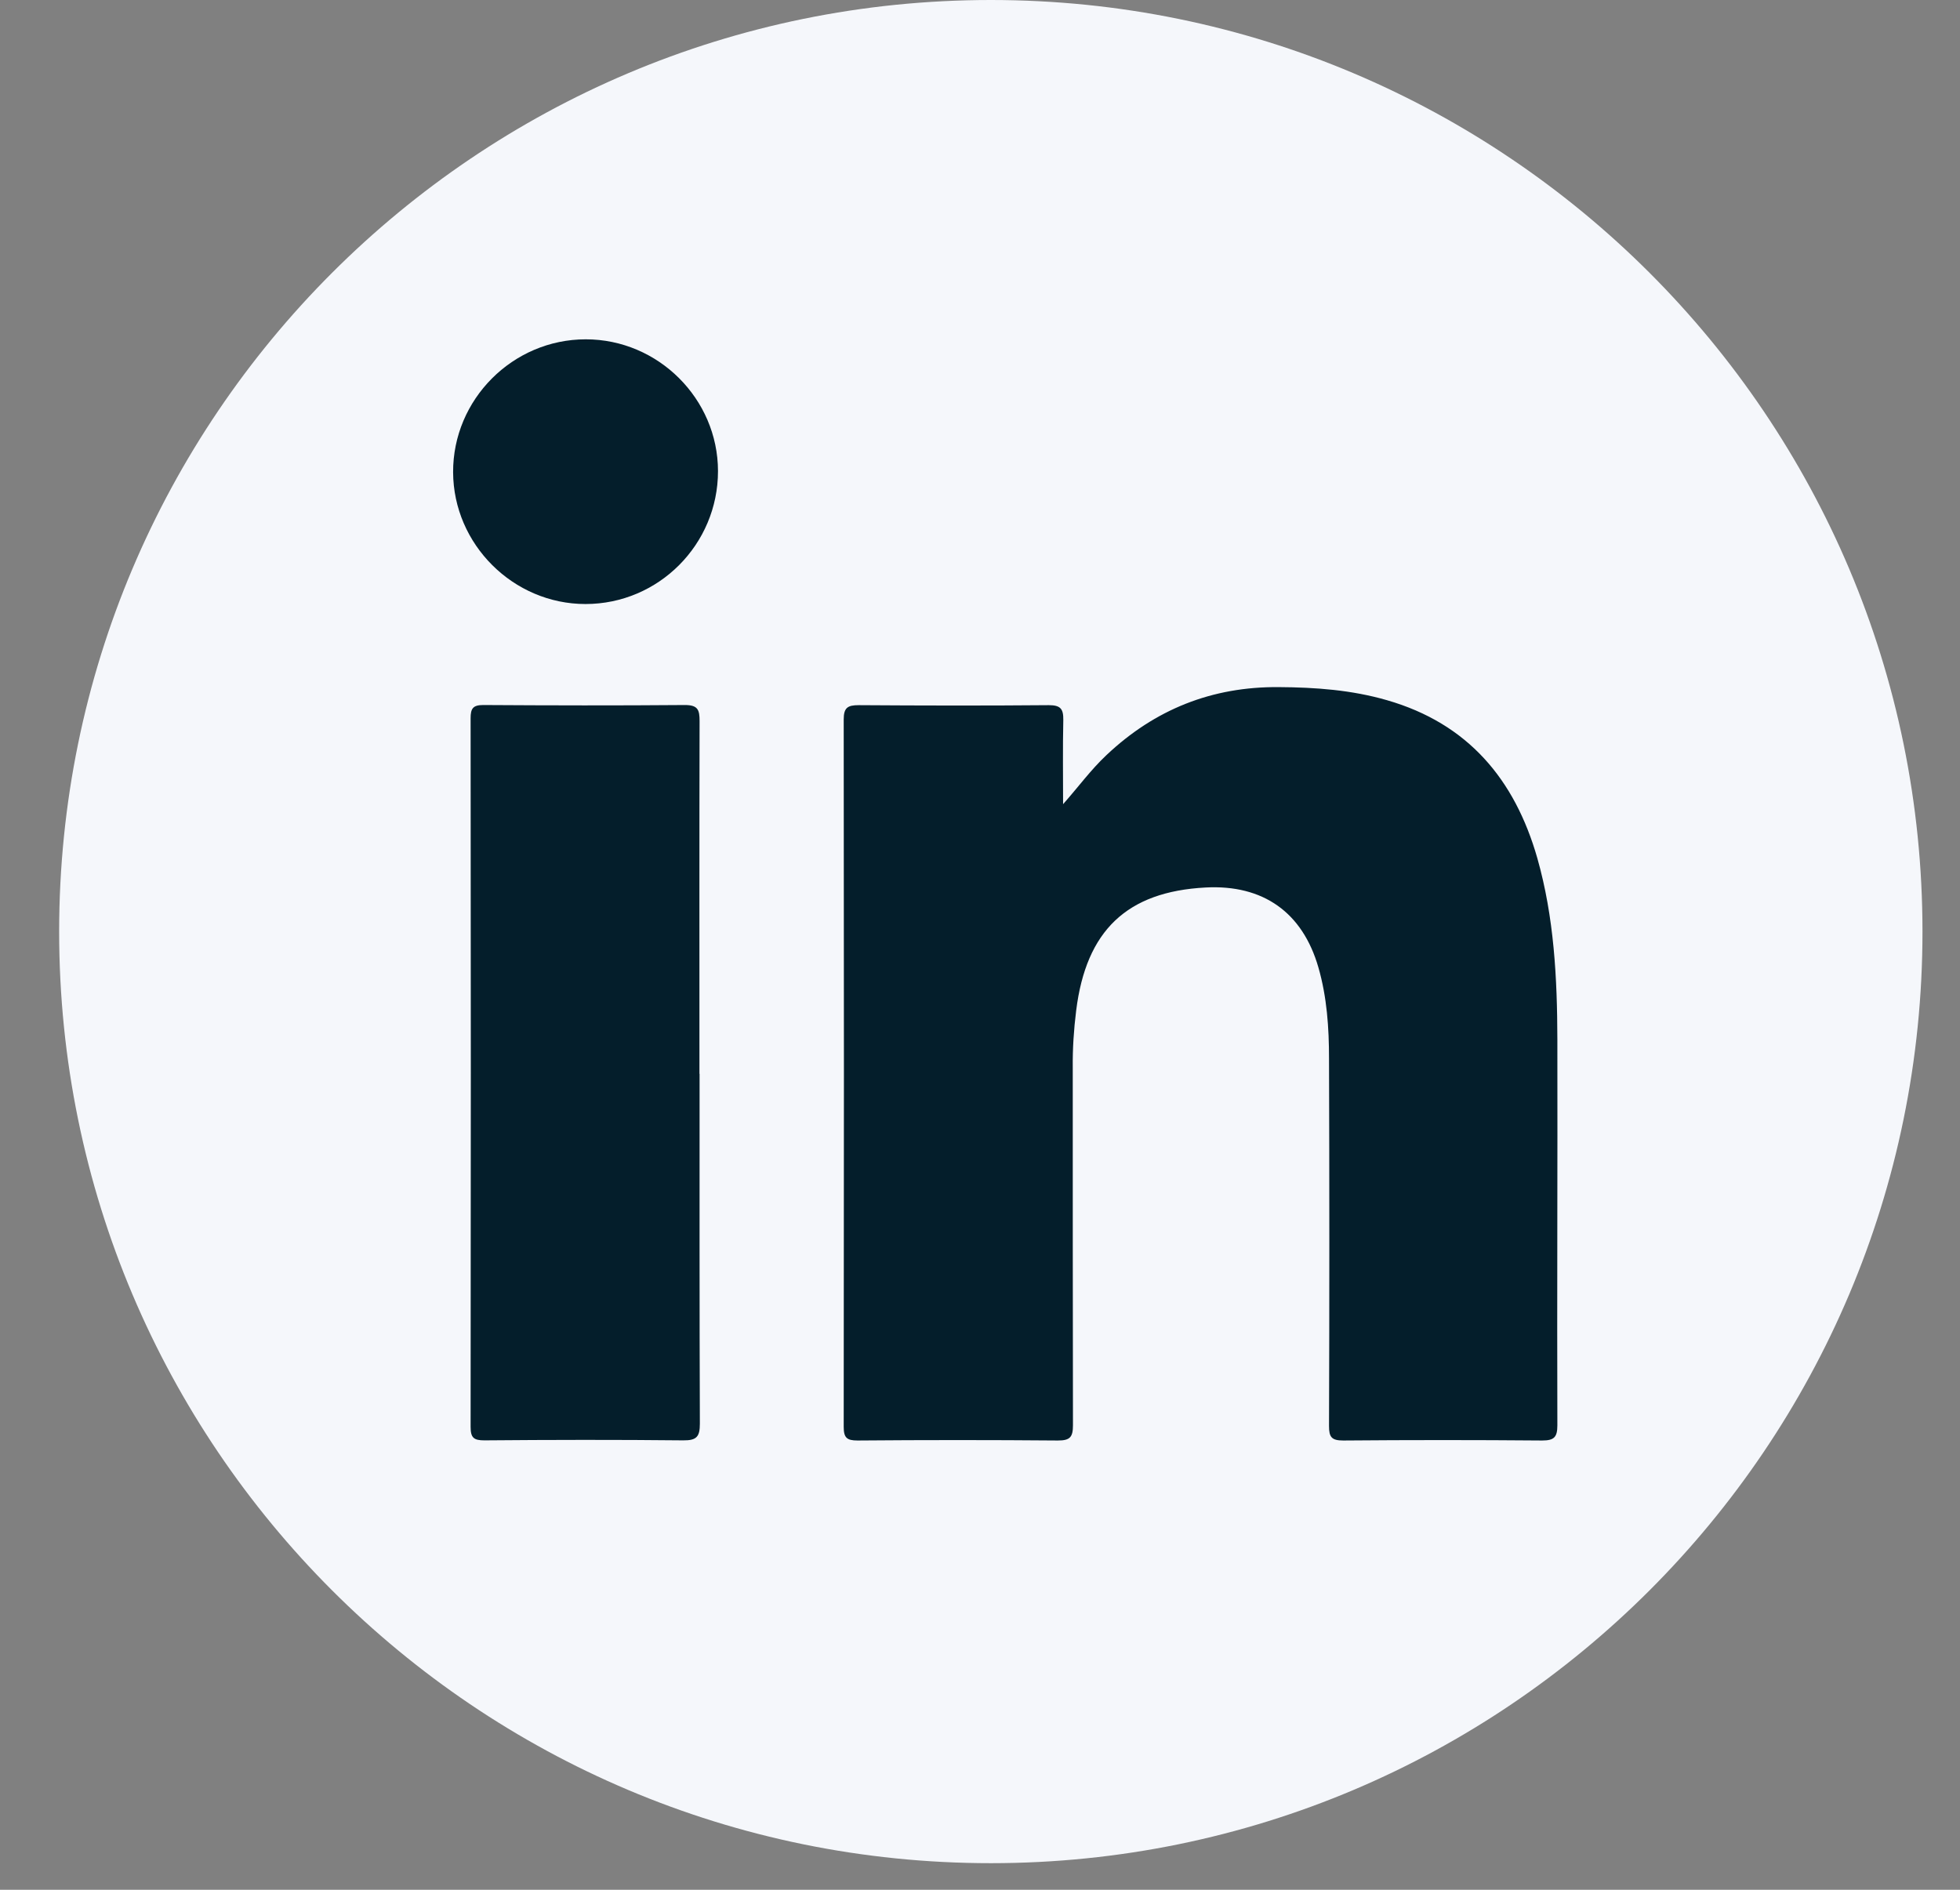 <svg width="28" height="27" viewBox="0 0 28 27" fill="none" xmlns="http://www.w3.org/2000/svg">
<rect x="0" y="0" width="28" height="27" fill="#808080" stroke="none"/>
<path d="M14.155 26.62C21.505 26.62 27.464 20.661 27.464 13.31C27.464 5.959 21.505 0 14.155 0C6.804 0 0.845 5.959 0.845 13.31C0.845 20.661 6.804 26.62 14.155 26.62Z" fill="#F5F7FB"/>
<path d="M15.184 11.493C15.403 11.246 15.583 10.998 15.808 10.787C16.498 10.136 17.314 9.809 18.268 9.817C18.793 9.82 19.31 9.858 19.814 10.004C20.97 10.337 21.64 11.134 21.962 12.262C22.202 13.107 22.246 13.977 22.248 14.849C22.252 16.686 22.242 18.526 22.248 20.364C22.248 20.535 22.2 20.581 22.031 20.581C21.084 20.573 20.136 20.573 19.189 20.581C19.022 20.581 18.986 20.532 18.986 20.374C18.992 18.625 18.992 16.876 18.986 15.125C18.986 14.687 18.957 14.247 18.834 13.821C18.608 13.037 18.046 12.636 17.223 12.68C16.099 12.739 15.516 13.295 15.374 14.437C15.34 14.709 15.322 14.983 15.325 15.257C15.325 16.959 15.325 18.66 15.328 20.362C15.328 20.532 15.287 20.581 15.114 20.581C14.159 20.573 13.205 20.573 12.25 20.581C12.097 20.581 12.053 20.541 12.053 20.386C12.057 17.018 12.057 13.648 12.053 10.28C12.053 10.112 12.108 10.075 12.266 10.075C13.171 10.081 14.078 10.083 14.983 10.075C15.151 10.075 15.192 10.128 15.19 10.286C15.181 10.688 15.187 11.09 15.187 11.495L15.184 11.493Z" fill="#041E2B"/>
<path d="M9.994 15.342C9.994 17.008 9.992 18.674 9.998 20.341C9.998 20.526 9.953 20.581 9.761 20.579C8.815 20.569 7.868 20.571 6.92 20.579C6.768 20.579 6.723 20.542 6.723 20.386C6.727 17.012 6.727 13.638 6.723 10.262C6.723 10.123 6.756 10.073 6.904 10.073C7.864 10.079 8.825 10.081 9.785 10.073C9.97 10.073 9.994 10.142 9.994 10.302C9.99 11.982 9.992 13.662 9.992 15.342H9.994Z" fill="#041E2B"/>
<path d="M10.257 6.731C10.257 7.778 9.409 8.63 8.364 8.63C7.333 8.63 6.477 7.778 6.473 6.747C6.469 5.706 7.325 4.848 8.368 4.848C9.403 4.848 10.255 5.698 10.257 6.729V6.731Z" fill="#041E2B"/>
</svg>

